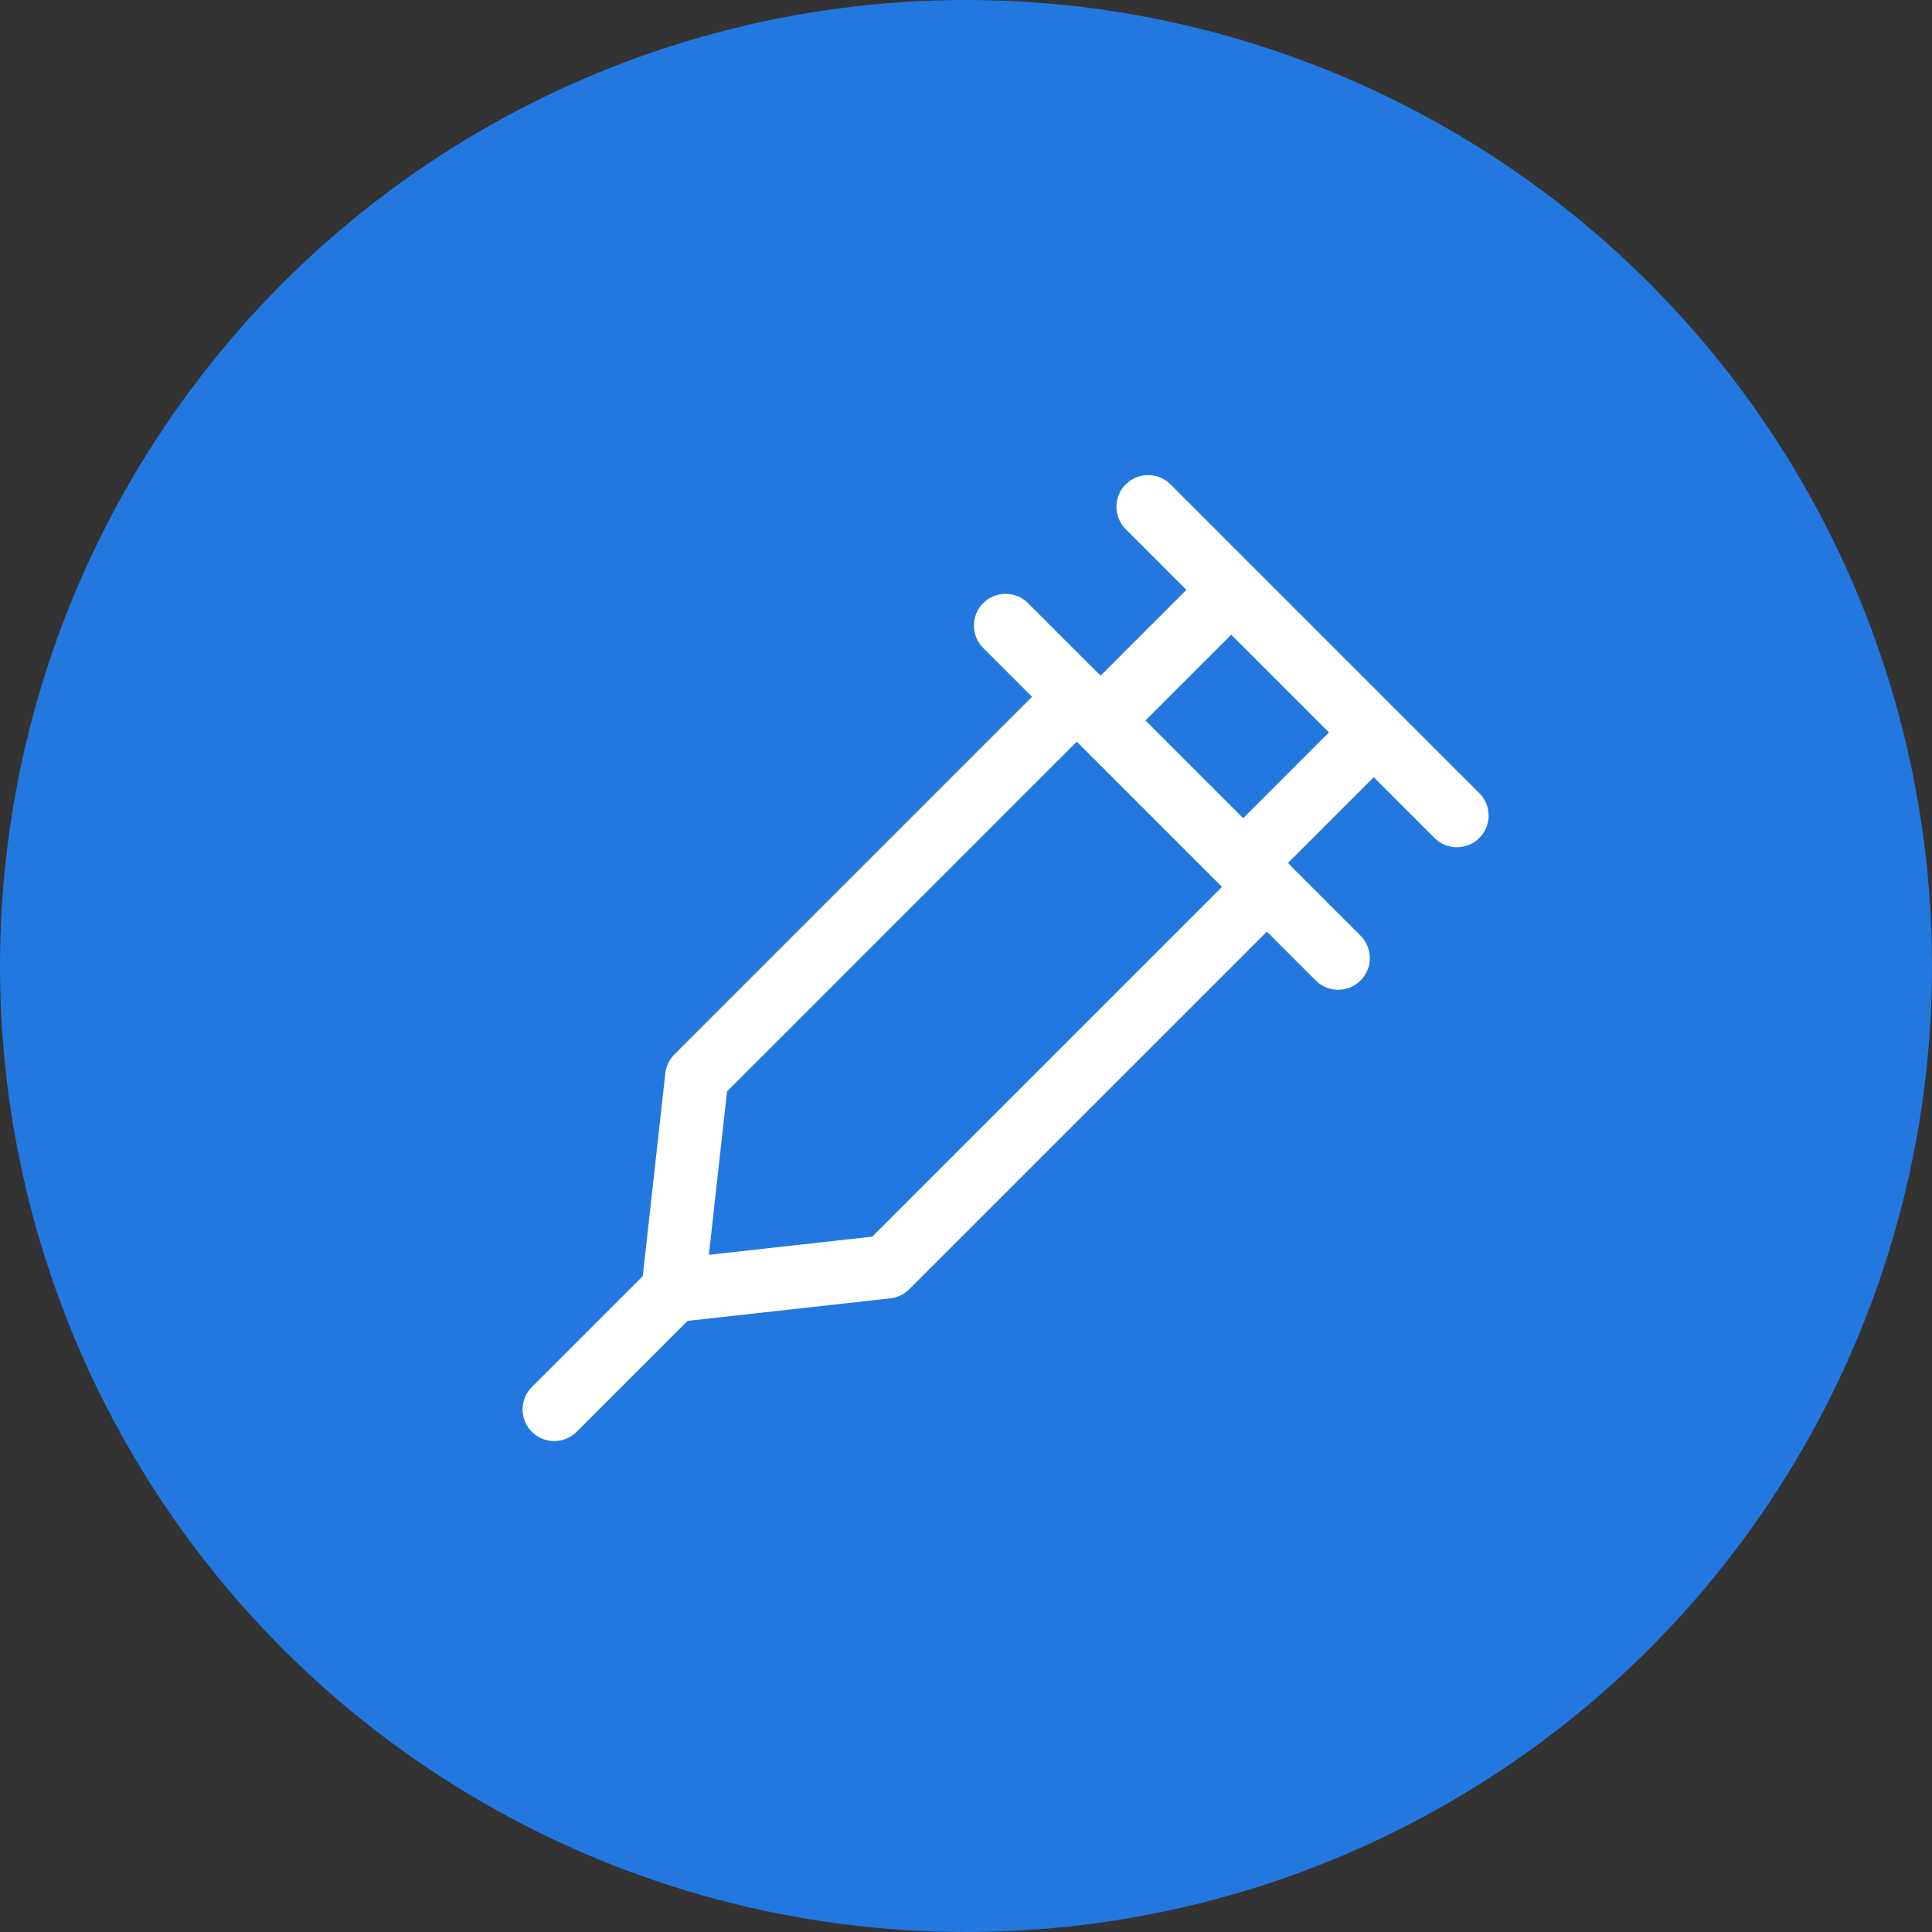 <svg width="61" height="61" viewBox="0 0 61 61" fill="none" xmlns="http://www.w3.org/2000/svg">
<rect x="0" y="0" width="61" height="61" fill="#333333" stroke="none"/>
<circle cx="30.5" cy="30.5" r="30.5" fill="#2378E0"/>
<path d="M42.25 30.25L31.75 19.75M46 25.75L36.25 16M39.249 27.249L42.999 23.499M34.749 22.749L38.499 18.999M21.25 40.75L17.5 44.5" stroke="white" stroke-width="2" stroke-linecap="round" stroke-linejoin="round"/>
<path d="M34 22L22 34L21.25 40.75L28 40L40 28L34 22Z" stroke="white" stroke-width="2" stroke-linejoin="round"/>
</svg>
